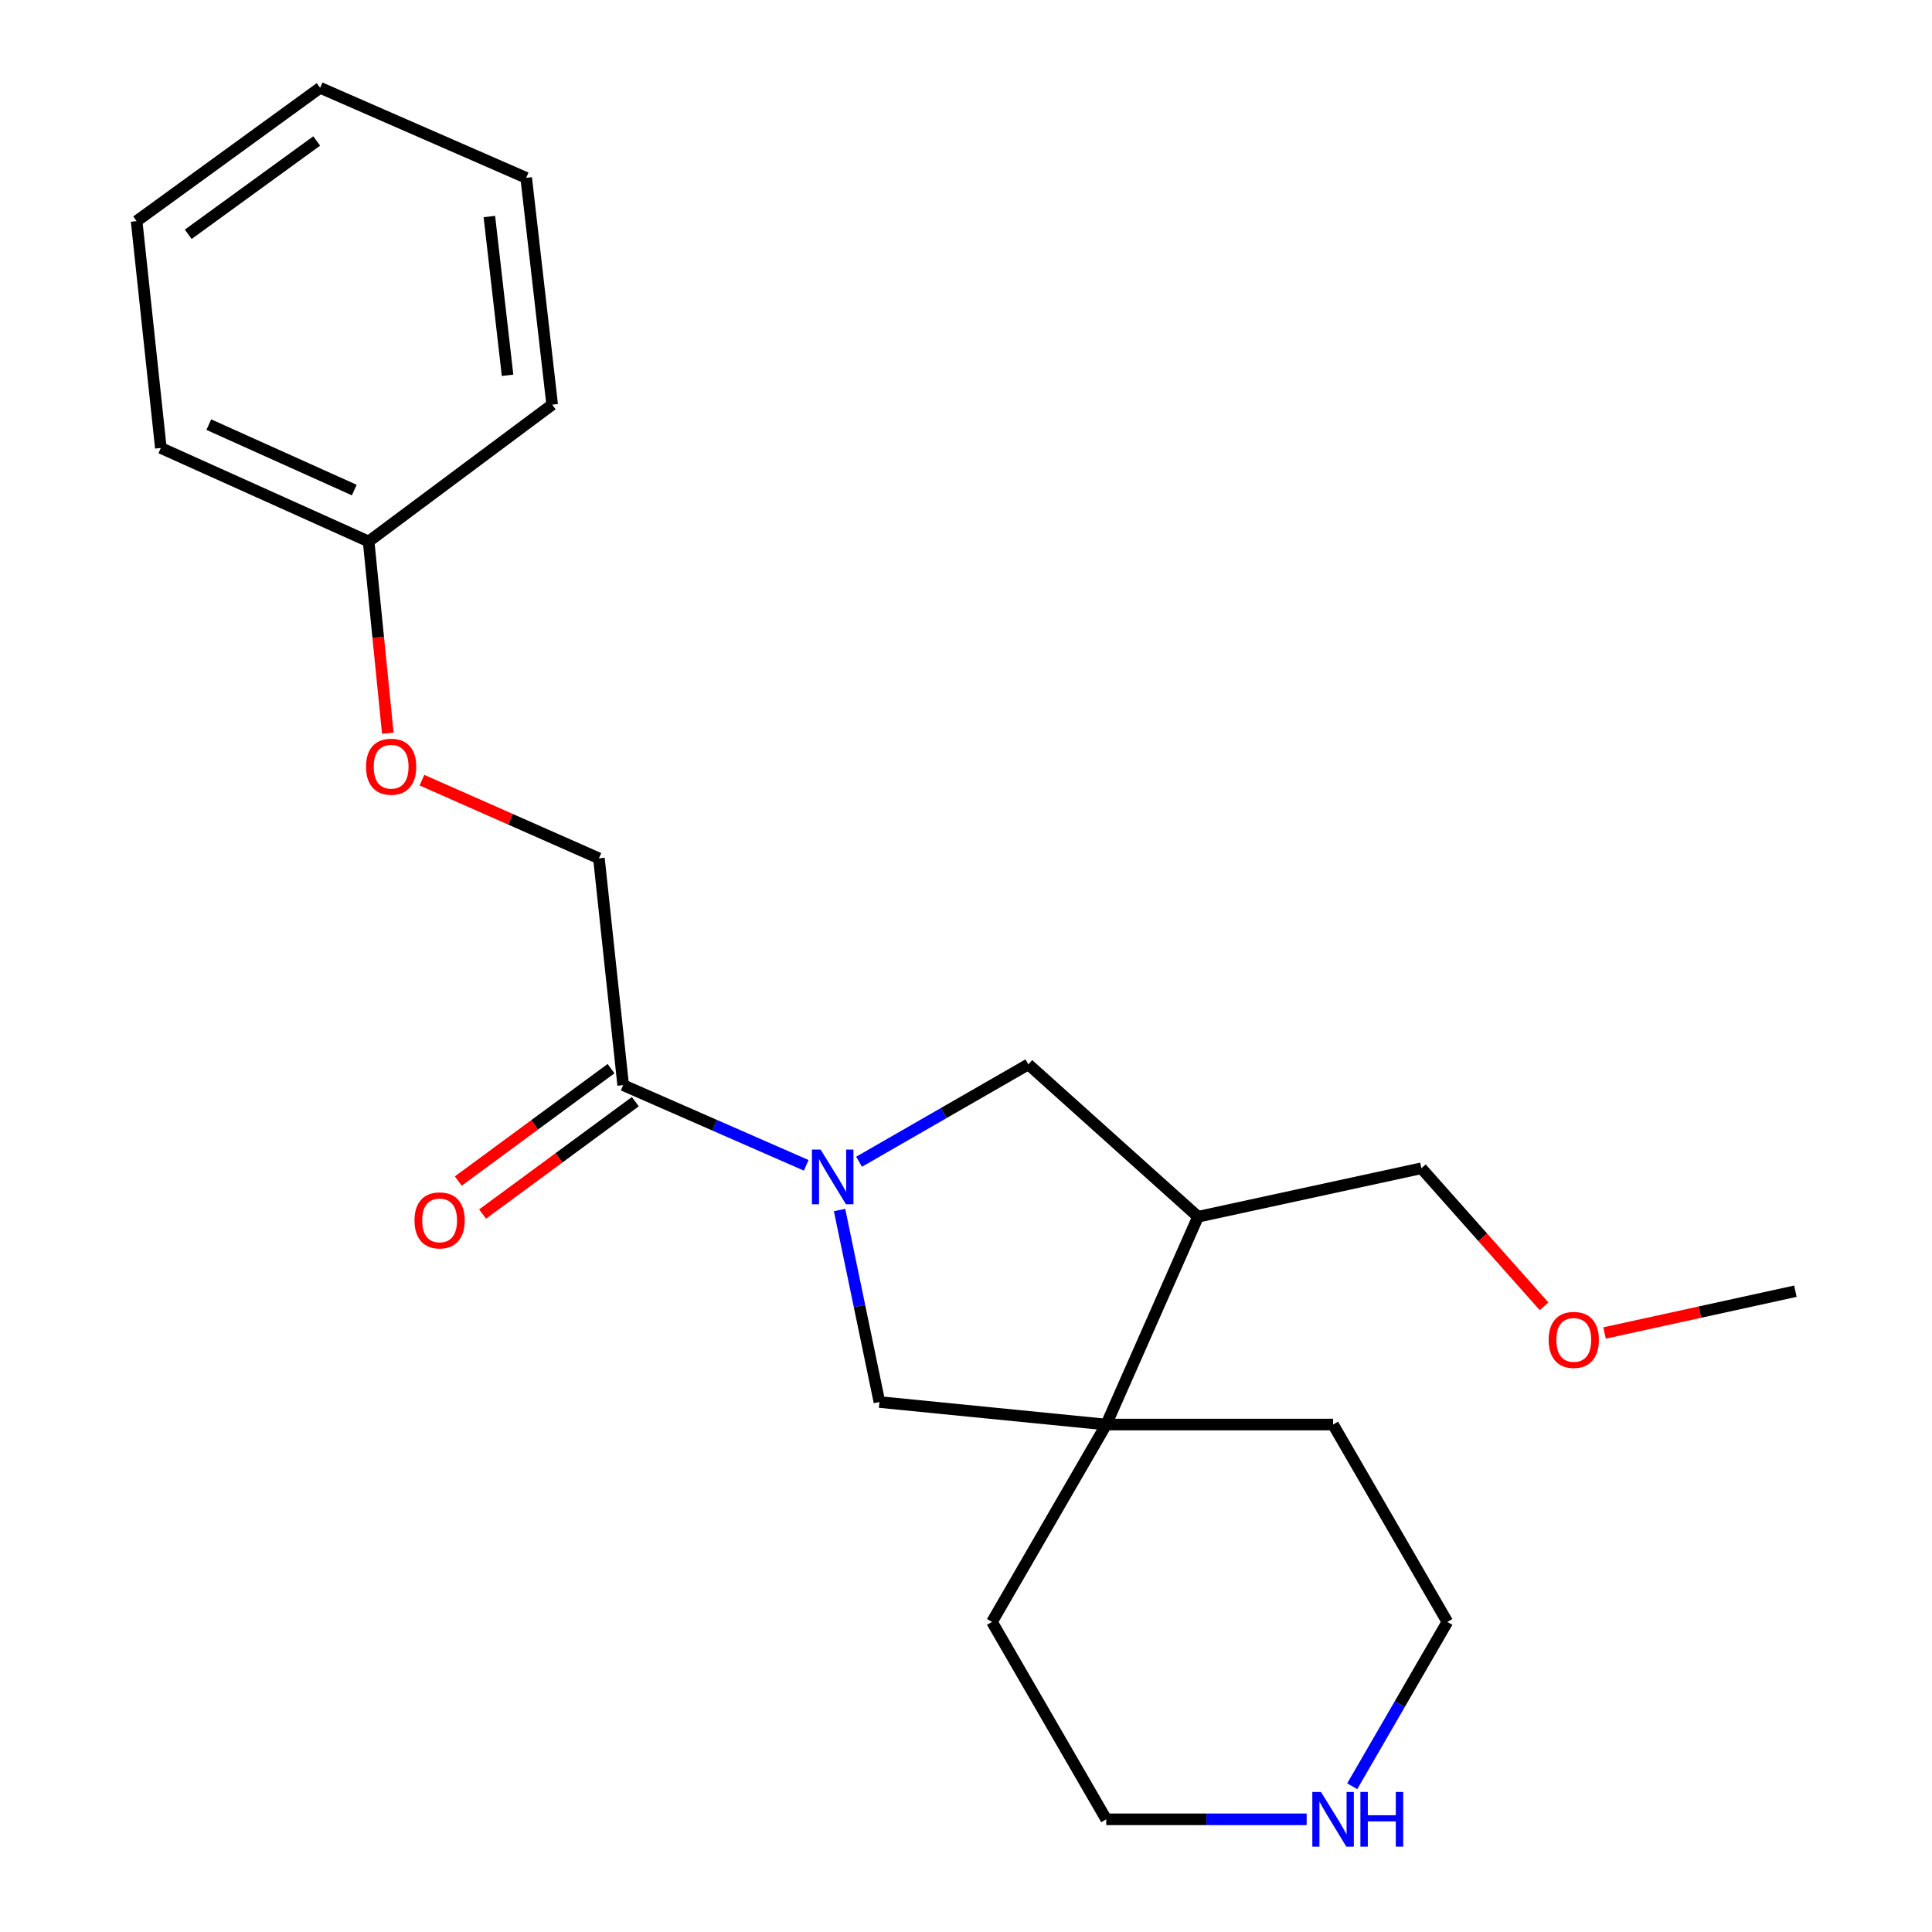 <?xml version='1.0' encoding='iso-8859-1'?>
<svg version='1.1' baseProfile='full'
              xmlns='http://www.w3.org/2000/svg'
                      xmlns:rdkit='http://www.rdkit.org/xml'
                      xmlns:xlink='http://www.w3.org/1999/xlink'
                  xml:space='preserve'
width='1000px' height='1000px' viewBox='0 0 1000 1000'>
<!-- END OF HEADER -->
<rect style='opacity:1.0;fill:#FFFFFF;stroke:none' width='1000' height='1000' x='0' y='0'> </rect>
<path class='bond-0' d='M 417.294,603.172 L 369.923,582.424' style='fill:none;fill-rule:evenodd;stroke:#0000FF;stroke-width:6px;stroke-linecap:butt;stroke-linejoin:miter;stroke-opacity:1' />
<path class='bond-0' d='M 369.923,582.424 L 322.552,561.675' style='fill:none;fill-rule:evenodd;stroke:#000000;stroke-width:6px;stroke-linecap:butt;stroke-linejoin:miter;stroke-opacity:1' />
<path class='bond-1' d='M 434.552,626.307 L 444.871,675.997' style='fill:none;fill-rule:evenodd;stroke:#0000FF;stroke-width:6px;stroke-linecap:butt;stroke-linejoin:miter;stroke-opacity:1' />
<path class='bond-1' d='M 444.871,675.997 L 455.19,725.688' style='fill:none;fill-rule:evenodd;stroke:#000000;stroke-width:6px;stroke-linecap:butt;stroke-linejoin:miter;stroke-opacity:1' />
<path class='bond-2' d='M 444.655,601.316 L 488.462,576.121' style='fill:none;fill-rule:evenodd;stroke:#0000FF;stroke-width:6px;stroke-linecap:butt;stroke-linejoin:miter;stroke-opacity:1' />
<path class='bond-2' d='M 488.462,576.121 L 532.27,550.927' style='fill:none;fill-rule:evenodd;stroke:#000000;stroke-width:6px;stroke-linecap:butt;stroke-linejoin:miter;stroke-opacity:1' />
<path class='bond-3' d='M 322.552,561.675 L 310,444.276' style='fill:none;fill-rule:evenodd;stroke:#000000;stroke-width:6px;stroke-linecap:butt;stroke-linejoin:miter;stroke-opacity:1' />
<path class='bond-4' d='M 316.265,553.132 L 276.737,582.221' style='fill:none;fill-rule:evenodd;stroke:#000000;stroke-width:6px;stroke-linecap:butt;stroke-linejoin:miter;stroke-opacity:1' />
<path class='bond-4' d='M 276.737,582.221 L 237.208,611.309' style='fill:none;fill-rule:evenodd;stroke:#FF0000;stroke-width:6px;stroke-linecap:butt;stroke-linejoin:miter;stroke-opacity:1' />
<path class='bond-4' d='M 328.839,570.219 L 289.311,599.307' style='fill:none;fill-rule:evenodd;stroke:#000000;stroke-width:6px;stroke-linecap:butt;stroke-linejoin:miter;stroke-opacity:1' />
<path class='bond-4' d='M 289.311,599.307 L 249.782,628.396' style='fill:none;fill-rule:evenodd;stroke:#FF0000;stroke-width:6px;stroke-linecap:butt;stroke-linejoin:miter;stroke-opacity:1' />
<path class='bond-5' d='M 572.589,737.344 L 455.19,725.688' style='fill:none;fill-rule:evenodd;stroke:#000000;stroke-width:6px;stroke-linecap:butt;stroke-linejoin:miter;stroke-opacity:1' />
<path class='bond-6' d='M 572.589,737.344 L 513.448,839.504' style='fill:none;fill-rule:evenodd;stroke:#000000;stroke-width:6px;stroke-linecap:butt;stroke-linejoin:miter;stroke-opacity:1' />
<path class='bond-7' d='M 572.589,737.344 L 690,737.344' style='fill:none;fill-rule:evenodd;stroke:#000000;stroke-width:6px;stroke-linecap:butt;stroke-linejoin:miter;stroke-opacity:1' />
<path class='bond-8' d='M 572.589,737.344 L 620.098,629.786' style='fill:none;fill-rule:evenodd;stroke:#000000;stroke-width:6px;stroke-linecap:butt;stroke-linejoin:miter;stroke-opacity:1' />
<path class='bond-9' d='M 532.27,550.927 L 620.098,629.786' style='fill:none;fill-rule:evenodd;stroke:#000000;stroke-width:6px;stroke-linecap:butt;stroke-linejoin:miter;stroke-opacity:1' />
<path class='bond-10' d='M 620.098,629.786 L 735.706,604.694' style='fill:none;fill-rule:evenodd;stroke:#000000;stroke-width:6px;stroke-linecap:butt;stroke-linejoin:miter;stroke-opacity:1' />
<path class='bond-11' d='M 699.907,924.564 L 724.53,882.034' style='fill:none;fill-rule:evenodd;stroke:#0000FF;stroke-width:6px;stroke-linecap:butt;stroke-linejoin:miter;stroke-opacity:1' />
<path class='bond-11' d='M 724.53,882.034 L 749.153,839.504' style='fill:none;fill-rule:evenodd;stroke:#000000;stroke-width:6px;stroke-linecap:butt;stroke-linejoin:miter;stroke-opacity:1' />
<path class='bond-12' d='M 676.325,941.675 L 624.457,941.675' style='fill:none;fill-rule:evenodd;stroke:#0000FF;stroke-width:6px;stroke-linecap:butt;stroke-linejoin:miter;stroke-opacity:1' />
<path class='bond-12' d='M 624.457,941.675 L 572.589,941.675' style='fill:none;fill-rule:evenodd;stroke:#000000;stroke-width:6px;stroke-linecap:butt;stroke-linejoin:miter;stroke-opacity:1' />
<path class='bond-13' d='M 310,444.276 L 264.197,424.043' style='fill:none;fill-rule:evenodd;stroke:#000000;stroke-width:6px;stroke-linecap:butt;stroke-linejoin:miter;stroke-opacity:1' />
<path class='bond-13' d='M 264.197,424.043 L 218.393,403.809' style='fill:none;fill-rule:evenodd;stroke:#FF0000;stroke-width:6px;stroke-linecap:butt;stroke-linejoin:miter;stroke-opacity:1' />
<path class='bond-14' d='M 200.728,379.52 L 195.763,329.892' style='fill:none;fill-rule:evenodd;stroke:#FF0000;stroke-width:6px;stroke-linecap:butt;stroke-linejoin:miter;stroke-opacity:1' />
<path class='bond-14' d='M 195.763,329.892 L 190.798,280.264' style='fill:none;fill-rule:evenodd;stroke:#000000;stroke-width:6px;stroke-linecap:butt;stroke-linejoin:miter;stroke-opacity:1' />
<path class='bond-15' d='M 190.798,280.264 L 83.252,231.872' style='fill:none;fill-rule:evenodd;stroke:#000000;stroke-width:6px;stroke-linecap:butt;stroke-linejoin:miter;stroke-opacity:1' />
<path class='bond-15' d='M 183.371,253.659 L 108.089,219.784' style='fill:none;fill-rule:evenodd;stroke:#000000;stroke-width:6px;stroke-linecap:butt;stroke-linejoin:miter;stroke-opacity:1' />
<path class='bond-16' d='M 190.798,280.264 L 285.804,209.443' style='fill:none;fill-rule:evenodd;stroke:#000000;stroke-width:6px;stroke-linecap:butt;stroke-linejoin:miter;stroke-opacity:1' />
<path class='bond-17' d='M 735.706,604.694 L 767.459,640.423' style='fill:none;fill-rule:evenodd;stroke:#000000;stroke-width:6px;stroke-linecap:butt;stroke-linejoin:miter;stroke-opacity:1' />
<path class='bond-17' d='M 767.459,640.423 L 799.212,676.153' style='fill:none;fill-rule:evenodd;stroke:#FF0000;stroke-width:6px;stroke-linecap:butt;stroke-linejoin:miter;stroke-opacity:1' />
<path class='bond-18' d='M 513.448,839.504 L 572.589,941.675' style='fill:none;fill-rule:evenodd;stroke:#000000;stroke-width:6px;stroke-linecap:butt;stroke-linejoin:miter;stroke-opacity:1' />
<path class='bond-19' d='M 690,737.344 L 749.153,839.504' style='fill:none;fill-rule:evenodd;stroke:#000000;stroke-width:6px;stroke-linecap:butt;stroke-linejoin:miter;stroke-opacity:1' />
<path class='bond-20' d='M 830.512,689.952 L 879.9,679.139' style='fill:none;fill-rule:evenodd;stroke:#FF0000;stroke-width:6px;stroke-linecap:butt;stroke-linejoin:miter;stroke-opacity:1' />
<path class='bond-20' d='M 879.9,679.139 L 929.288,668.326' style='fill:none;fill-rule:evenodd;stroke:#000000;stroke-width:6px;stroke-linecap:butt;stroke-linejoin:miter;stroke-opacity:1' />
<path class='bond-21' d='M 83.252,231.872 L 70.712,114.461' style='fill:none;fill-rule:evenodd;stroke:#000000;stroke-width:6px;stroke-linecap:butt;stroke-linejoin:miter;stroke-opacity:1' />
<path class='bond-22' d='M 285.804,209.443 L 272.356,92.056' style='fill:none;fill-rule:evenodd;stroke:#000000;stroke-width:6px;stroke-linecap:butt;stroke-linejoin:miter;stroke-opacity:1' />
<path class='bond-22' d='M 262.71,194.249 L 253.296,112.078' style='fill:none;fill-rule:evenodd;stroke:#000000;stroke-width:6px;stroke-linecap:butt;stroke-linejoin:miter;stroke-opacity:1' />
<path class='bond-23' d='M 272.356,92.056 L 165.706,45.455' style='fill:none;fill-rule:evenodd;stroke:#000000;stroke-width:6px;stroke-linecap:butt;stroke-linejoin:miter;stroke-opacity:1' />
<path class='bond-24' d='M 70.712,114.461 L 165.706,45.455' style='fill:none;fill-rule:evenodd;stroke:#000000;stroke-width:6px;stroke-linecap:butt;stroke-linejoin:miter;stroke-opacity:1' />
<path class='bond-24' d='M 97.429,121.274 L 163.925,72.969' style='fill:none;fill-rule:evenodd;stroke:#000000;stroke-width:6px;stroke-linecap:butt;stroke-linejoin:miter;stroke-opacity:1' />
<path  class='atom-0' d='M 424.734 595.012
L 434.014 610.012
Q 434.934 611.492, 436.414 614.172
Q 437.894 616.852, 437.974 617.012
L 437.974 595.012
L 441.734 595.012
L 441.734 623.332
L 437.854 623.332
L 427.894 606.932
Q 426.734 605.012, 425.494 602.812
Q 424.294 600.612, 423.934 599.932
L 423.934 623.332
L 420.254 623.332
L 420.254 595.012
L 424.734 595.012
' fill='#0000FF'/>
<path  class='atom-6' d='M 683.74 927.515
L 693.02 942.515
Q 693.94 943.995, 695.42 946.675
Q 696.9 949.355, 696.98 949.515
L 696.98 927.515
L 700.74 927.515
L 700.74 955.835
L 696.86 955.835
L 686.9 939.435
Q 685.74 937.515, 684.5 935.315
Q 683.3 933.115, 682.94 932.435
L 682.94 955.835
L 679.26 955.835
L 679.26 927.515
L 683.74 927.515
' fill='#0000FF'/>
<path  class='atom-6' d='M 704.14 927.515
L 707.98 927.515
L 707.98 939.555
L 722.46 939.555
L 722.46 927.515
L 726.3 927.515
L 726.3 955.835
L 722.46 955.835
L 722.46 942.755
L 707.98 942.755
L 707.98 955.835
L 704.14 955.835
L 704.14 927.515
' fill='#0000FF'/>
<path  class='atom-8' d='M 214.546 631.669
Q 214.546 624.869, 217.906 621.069
Q 221.266 617.269, 227.546 617.269
Q 233.826 617.269, 237.186 621.069
Q 240.546 624.869, 240.546 631.669
Q 240.546 638.549, 237.146 642.469
Q 233.746 646.349, 227.546 646.349
Q 221.306 646.349, 217.906 642.469
Q 214.546 638.589, 214.546 631.669
M 227.546 643.149
Q 231.866 643.149, 234.186 640.269
Q 236.546 637.349, 236.546 631.669
Q 236.546 626.109, 234.186 623.309
Q 231.866 620.469, 227.546 620.469
Q 223.226 620.469, 220.866 623.269
Q 218.546 626.069, 218.546 631.669
Q 218.546 637.389, 220.866 640.269
Q 223.226 643.149, 227.546 643.149
' fill='#FF0000'/>
<path  class='atom-9' d='M 189.454 396.848
Q 189.454 390.048, 192.814 386.248
Q 196.174 382.448, 202.454 382.448
Q 208.734 382.448, 212.094 386.248
Q 215.454 390.048, 215.454 396.848
Q 215.454 403.728, 212.054 407.648
Q 208.654 411.528, 202.454 411.528
Q 196.214 411.528, 192.814 407.648
Q 189.454 403.768, 189.454 396.848
M 202.454 408.328
Q 206.774 408.328, 209.094 405.448
Q 211.454 402.528, 211.454 396.848
Q 211.454 391.288, 209.094 388.488
Q 206.774 385.648, 202.454 385.648
Q 198.134 385.648, 195.774 388.448
Q 193.454 391.248, 193.454 396.848
Q 193.454 402.568, 195.774 405.448
Q 198.134 408.328, 202.454 408.328
' fill='#FF0000'/>
<path  class='atom-14' d='M 801.577 693.521
Q 801.577 686.721, 804.937 682.921
Q 808.297 679.121, 814.577 679.121
Q 820.857 679.121, 824.217 682.921
Q 827.577 686.721, 827.577 693.521
Q 827.577 700.401, 824.177 704.321
Q 820.777 708.201, 814.577 708.201
Q 808.337 708.201, 804.937 704.321
Q 801.577 700.441, 801.577 693.521
M 814.577 705.001
Q 818.897 705.001, 821.217 702.121
Q 823.577 699.201, 823.577 693.521
Q 823.577 687.961, 821.217 685.161
Q 818.897 682.321, 814.577 682.321
Q 810.257 682.321, 807.897 685.121
Q 805.577 687.921, 805.577 693.521
Q 805.577 699.241, 807.897 702.121
Q 810.257 705.001, 814.577 705.001
' fill='#FF0000'/>
</svg>
